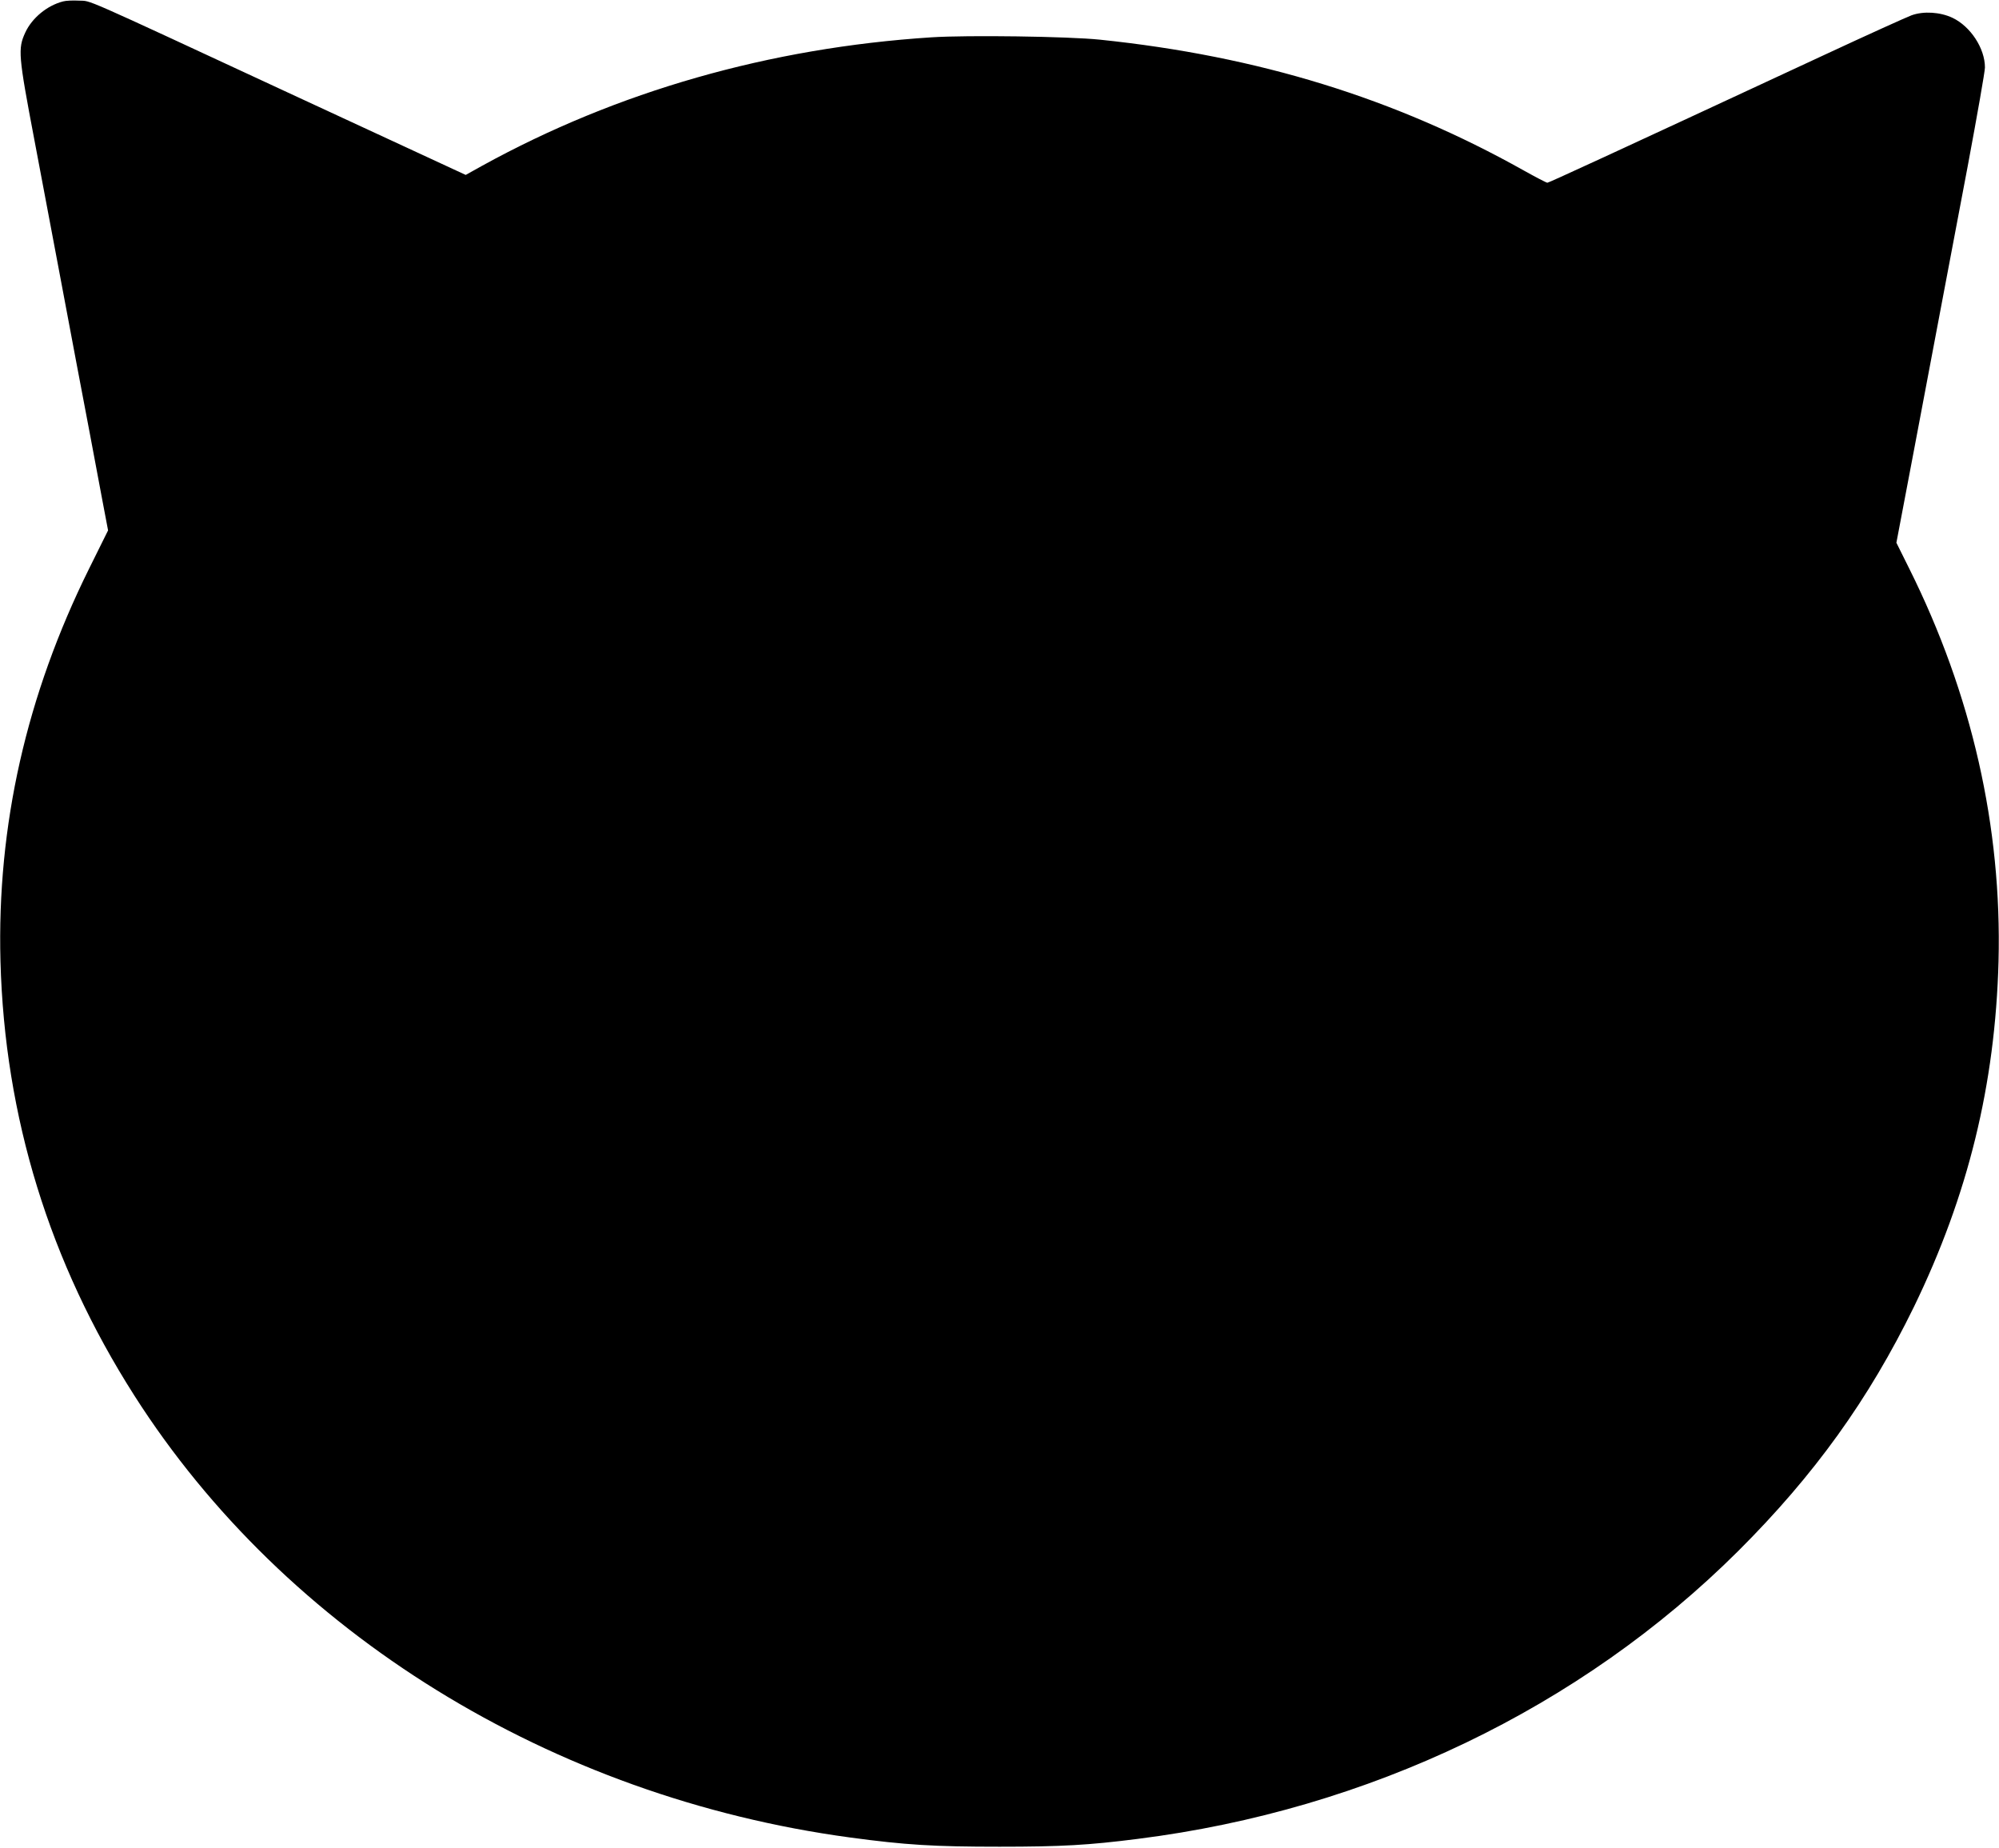  <svg version="1.0" xmlns="http://www.w3.org/2000/svg"
 width="1280pt" height="1183pt" viewBox="0 0 1280 1183"
 preserveAspectRatio="xMidYMid meet"><g transform="translate(0,1183) scale(0.1,-0.1)"
fill="#000000" stroke="none">
<path d="M404 11821 c-102 -26 -199 -106 -242 -199 -48 -104 -45 -145 58 -687
50 -264 118 -624 151 -800 93 -495 156 -829 204 -1080 24 -126 60 -318 80
-426 l37 -195 -121 -244 c-402 -811 -591 -1645 -568 -2515 27 -997 313 -1927
857 -2780 969 -1520 2671 -2571 4583 -2830 356 -48 534 -59 957 -59 398 0 571
10 885 50 1478 186 2836 838 3846 1844 488 487 835 970 1125 1564 346 713 520
1421 541 2211 22 860 -171 1711 -572 2515 l-82 165 113 595 c62 327 140 739
173 915 33 176 110 582 171 903 60 321 110 605 110 630 0 122 -92 263 -208
318 -78 37 -185 44 -262 16 -30 -11 -280 -124 -555 -252 -1409 -655 -1768
-820 -1777 -820 -6 0 -75 36 -152 79 -824 462 -1700 732 -2713 837 -203 21
-848 30 -1079 15 -1036 -67 -2012 -346 -2876 -822 l-106 -59 -1114 516 c-1392
646 -1277 595 -1363 600 -38 2 -84 0 -101 -5z"/>
</g>
</svg>
